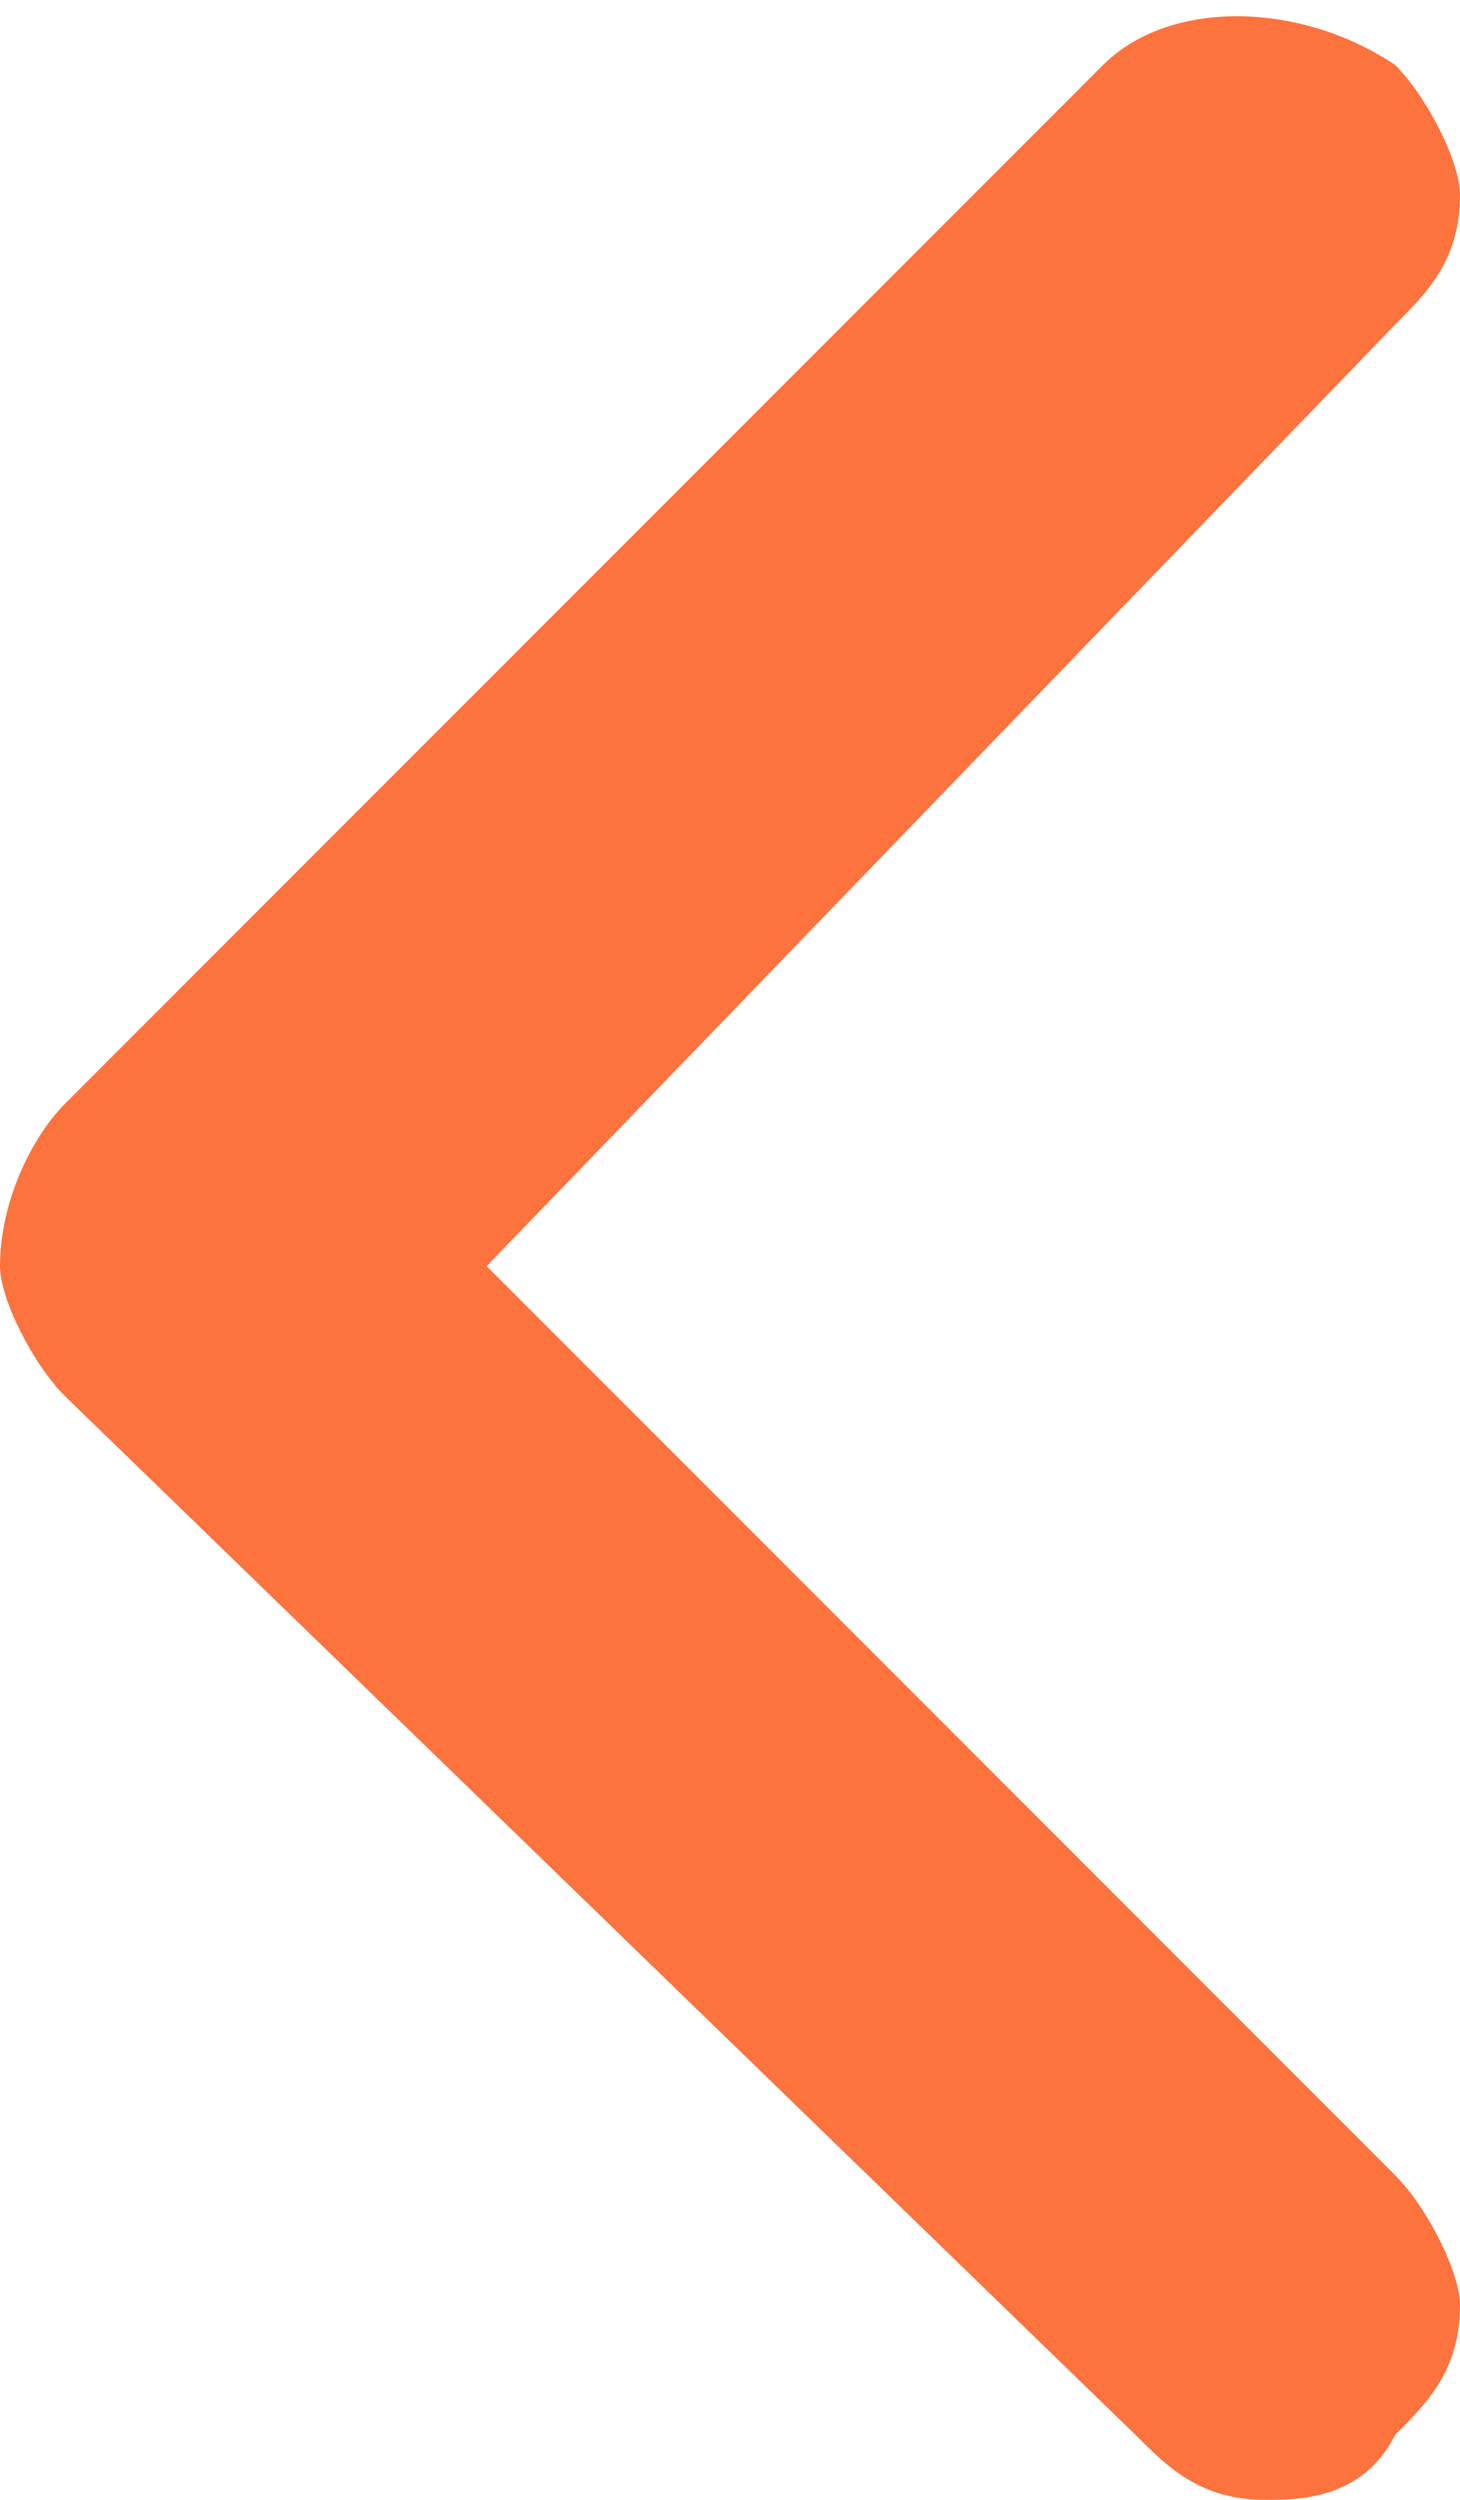 <?xml version="1.0" encoding="utf-8"?>
<!-- Generator: Adobe Illustrator 21.0.2, SVG Export Plug-In . SVG Version: 6.00 Build 0)  -->
<svg version="1.1" id="Layer_1" xmlns="http://www.w3.org/2000/svg" xmlns:xlink="http://www.w3.org/1999/xlink" x="0px" y="0px"
	 viewBox="0 0 4.5 7.7" style="enable-background:new 0 0 4.5 7.7;" xml:space="preserve">
<style type="text/css">
	.st0{fill:#FC733E;}
</style>
<title>Fill 1</title>
<desc>Created with Sketch.</desc>
<path class="st0" d="M0.2,3.4l3.2-3.2C3.6,0,4,0,4.3,0.2c0.1,0.1,0.2,0.3,0.2,0.4c0,0.2-0.1,0.3-0.2,0.4L1.5,3.9l2.8,2.8
	C4.4,6.8,4.5,7,4.5,7.1c0,0.2-0.1,0.3-0.2,0.4C4.2,7.7,4,7.7,3.9,7.7c-0.2,0-0.3-0.1-0.4-0.2L0.2,4.3C0.1,4.2,0,4,0,3.9
	C0,3.7,0.1,3.5,0.2,3.4z"/>
</svg>

